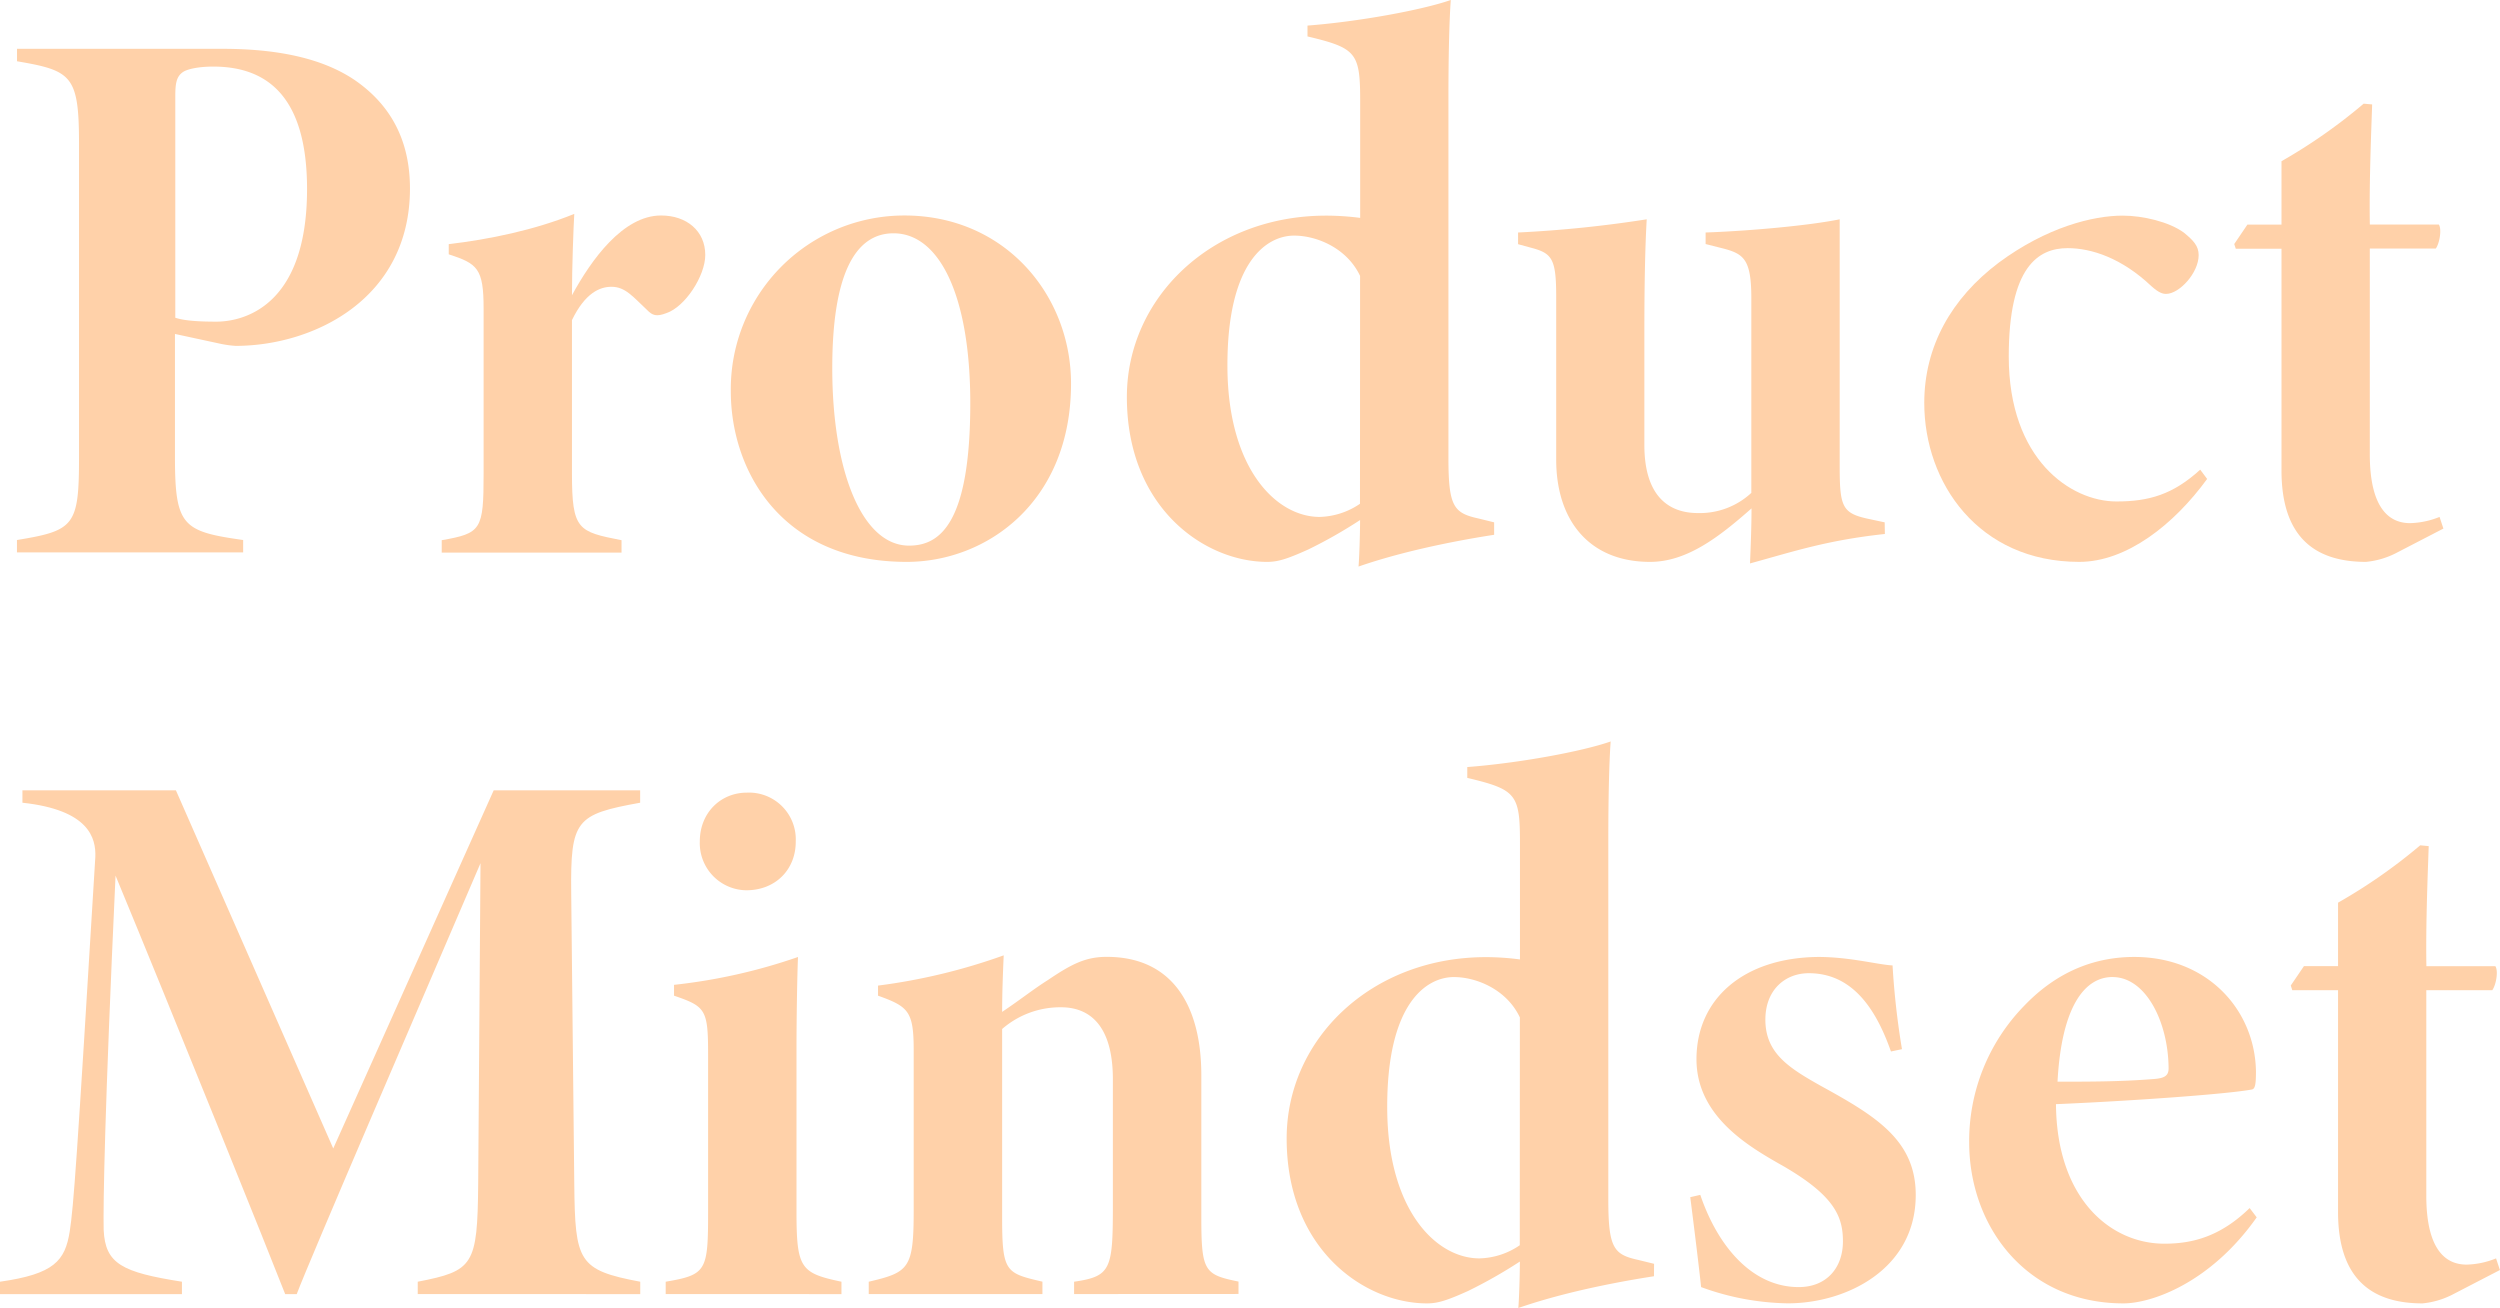 <?xml version="1.0" encoding="UTF-8"?> <svg xmlns="http://www.w3.org/2000/svg" viewBox="0 0 530.54 277.58"> <defs> <style>.cls-1{fill:#ffd1a9;}</style> </defs> <title>Asset 121</title> <g id="Layer_2" data-name="Layer 2"> <g id="Layer_1-2" data-name="Layer 1"> <path class="cls-1" d="M47.2,10.36c13,0,21.87,2.47,28,6.58C82.89,22.2,87,29.77,87,40c0,23.53-20.56,33.4-37,33.4A22.22,22.22,0,0,1,47,73l-9.87-2.13V97c0,14.64,1.64,15.79,14.47,17.6v2.63h-48v-2.63c12.18-2,13.17-3,13.17-17.6V30.76C16.78,16,15.29,15,3.61,13V10.36Zm-10,57.07c2,.66,5.1.83,8.72.83,4.93,0,19.24-2.47,19.24-28.13,0-19.57-8.39-26-19.9-26-3,0-5.43.49-6.42,1.15-1.48,1-1.64,2.63-1.64,5.26Z"></path> <path class="cls-1" d="M131.9,117.27H93.74v-2.63c8.39-1.48,8.89-2.14,8.89-14.15v-35c0-8.55-1.32-9.54-7.4-11.52V51.81c8.55-1,18.25-3,26.64-6.42-.16,2.64-.49,11.35-.49,17.27,4.11-7.57,10.85-16.93,18.91-16.93,5.43,0,9.38,3.28,9.38,8.38,0,4.44-4.28,11-8.23,12.33-2.13.83-3,.5-4.11-.65-3-2.8-4.61-4.93-7.57-4.93-2.47,0-5.59,1.31-8.38,7.07v32.56c0,12,1.31,12.34,10.52,14.15Z"></path> <path class="cls-1" d="M191.92,45.73c21.39,0,35.37,16.93,35.37,35.68,0,25.17-17.93,37.83-34.87,37.83-26.65,0-37.33-19.4-37.33-36.18A36.84,36.84,0,0,1,191.92,45.73Zm-2.3,3.78c-8.38,0-13,9.21-13,28.61,0,21.72,6.25,37.67,16.29,37.67,6.41,0,13-4.44,13-30.27C205.9,62.66,199.33,49.51,189.62,49.51Z"></path> <path class="cls-1" d="M317.08,113.49c-3.12.49-16.94,2.63-28.78,6.74.16-1.64.33-6.91.33-9.87a99.62,99.62,0,0,1-11,6.25c-4.44,2-6.41,2.63-8.71,2.63-13.17,0-29.78-11.35-29.78-35,0-21,17.93-38.48,42.28-38.48a56.85,56.85,0,0,1,7.23.48V21.38c0-10.2-.82-11.18-11.18-13.65V5.43C288.3,4.6,301.79,2.13,307.88,0c-.34,4.6-.5,12.66-.5,20.39V97.2c0,10.37,1.15,11.68,6.41,12.84l3.29.81ZM288.63,58.55c-2.8-5.92-9.21-8.55-14-8.55-5.75,0-14.31,5.43-14.15,28.12.17,21.39,10.36,31.58,19.58,31.58a15.87,15.87,0,0,0,8.55-2.79Z"></path> <path class="cls-1" d="M400,113.32c-12.34,1.32-19.58,3.78-28.62,6.25.16-3.78.32-7.89.32-11.68-7.07,6.25-13.81,11.35-21.54,11.35-12.83,0-19.91-8.72-19.91-21.71V63c0-7.9-.81-9.21-5.09-10.36l-3-.82V49.34a254.83,254.83,0,0,0,27.3-2.8c-.33,5.76-.5,13.33-.5,24.35V94.41c0,11.18,5.43,14.47,11.35,14.47a16.08,16.08,0,0,0,11.35-4.28V63.32c0-8.06-1.48-9.38-5.75-10.53l-3.95-1V49.34c9.38-.33,22-1.48,28.45-2.8V98.85c0,8.55.5,10,5.76,11.19l3.79.81Z"></path> <path class="cls-1" d="M468.39,101.64c-7.07,9.71-17.11,17.6-27.14,17.6-21.38,0-32.89-16.77-32.89-33.72,0-12,5.75-22.2,15.78-29.76,10.2-7.57,20.07-10,26.32-10,4.28,0,9.86,1.31,13,3.61,2,1.65,3.13,2.8,3.13,4.77,0,3.78-4.11,8.23-6.91,8.23-.66,0-1.48-.17-3.13-1.65-6.25-5.92-12.66-8.06-17.76-8.06-6.25,0-12.5,3.95-12.5,23,0,21.87,13.16,30.76,22.86,30.76,6.91,0,12-1.48,17.77-6.75Z"></path> <path class="cls-1" d="M508.35,117.44a17.65,17.65,0,0,1-6.25,1.8c-11.19,0-17.93-5.59-17.93-19.4V52.79h-9.7l-.33-1,2.79-4.12h7.24V34.21A114.88,114.88,0,0,0,501.61,22l1.8.16c-.16,4.94-.65,16.29-.49,25.49h14.64c.66,1,.16,4-.65,5.1h-14V96.38c0,12.17,4.61,14.64,8.55,14.64a17.8,17.8,0,0,0,6.25-1.32l.82,2.47Z"></path> <path class="cls-1" d="M88.65,274.62V272c11.84-2.3,12.67-3.45,12.83-20.72l.49-68.09c-12.5,29.11-36.35,84.37-39,91.44H60.52c-3-7.73-24-59.86-36-88.81C22.2,236,21.88,255.54,22,261c.32,7.23,3.94,9,16.61,11v2.63H0V272c11.51-1.64,13.81-4.44,14.8-10.69.83-5.43,1.48-14.31,5.43-79.44.16-4-1.32-10-15.47-11.52v-2.63H37.33l33.39,76,34.05-76h31.08v2.63c-13.65,2.47-14.8,3.62-14.63,19.09l.65,61.84c.17,16.45.83,18.25,14,20.72v2.63Z"></path> <path class="cls-1" d="M141.27,274.62V272c8.72-1.48,9-2.3,9-15V223.8c0-9.54-.49-10.2-7.23-12.5V209a119.45,119.45,0,0,0,26.31-5.91c-.16,3.45-.32,12.83-.32,19.24V257c0,12.17.82,13.16,9.54,15v2.63Zm17.1-85.69a10,10,0,0,1-9.86-10.36c0-6.09,4.43-10.36,10-10.36a9.93,9.93,0,0,1,10.36,10.36C168.9,184.49,164.62,188.93,158.37,188.93Z"></path> <path class="cls-1" d="M227.94,274.62V272c7.9-1.15,8.23-2.64,8.23-16.45V229.06c0-11.84-5.26-15.3-11-15.3a18.79,18.79,0,0,0-12.5,4.61V258.5c0,11.52.82,11.68,8.55,13.49v2.63H184.36V272c8.55-2,9.54-2.8,9.54-15.13V222.81c0-8.22-1.15-9.21-7.57-11.51v-2.14A126.08,126.08,0,0,0,213,202.74c-.17,3.95-.33,8.07-.33,12,3.94-2.64,6.58-4.78,9.7-6.75,5.1-3.45,8.06-4.93,12.5-4.93,13.82,0,20.07,10.19,20.07,25.16v30.1c0,11.51.65,12.17,7.89,13.65v2.63Z"></path> <path class="cls-1" d="M351,270.84c-3.13.49-17,2.63-28.79,6.74.16-1.64.33-6.91.33-9.86a102,102,0,0,1-11,6.25c-4.44,2-6.41,2.63-8.71,2.63-13.17,0-29.78-11.35-29.78-35,0-21.05,17.93-38.48,42.27-38.48a55.16,55.16,0,0,1,7.24.49V178.73c0-10.2-.82-11.18-11.18-13.65v-2.3c10.85-.82,24.34-3.29,30.43-5.43-.34,4.61-.5,12.66-.5,20.39v76.81c0,10.37,1.15,11.69,6.41,12.84l3.3.81Zm-28.46-54.93c-2.8-5.93-9.21-8.56-14-8.56-5.75,0-14.31,5.43-14.15,28.12.17,21.39,10.37,31.58,19.58,31.58a15.79,15.79,0,0,0,8.55-2.79Z"></path> <path class="cls-1" d="M401.29,223.14c-3.29-9.38-8.39-16.61-17.44-16.61-4.93,0-9.21,3.45-9.21,9.86,0,7.08,4.93,10.2,11.68,14,11.68,6.42,20.23,11.52,20.23,23.2,0,15.78-14.8,23-27.14,23A55.77,55.77,0,0,1,361,273.14c-.33-3.29-1.48-12.67-2.3-19.08l2.13-.49c3.62,10.69,10.86,19.57,20.89,19.57,5.93,0,9.38-4.11,9.38-9.7,0-5.1-1.65-9.54-12.34-15.79-6.58-3.78-18.74-10.2-18.74-22.86,0-12.83,10-21.55,25.81-21.71,6.75,0,12.67,1.64,15.8,1.8a167.57,167.57,0,0,0,2,17.77Z"></path> <path class="cls-1" d="M478.91,258.34c-9.87,14-22.37,18.26-28.29,18.26-20.56,0-32.73-16.29-32.73-34.21a41.1,41.1,0,0,1,11.68-28.95c7.4-7.73,15.62-10.36,23.35-10.36,15.63,0,25.66,11.34,25.83,24.34,0,2.63-.17,3.62-.83,3.78-5.26,1-26.15,2.47-41.61,3.12.16,20.23,11.68,29.61,23,29.61,5.93,0,11.85-1.48,18.1-7.56Zm-30.59-51c-6.09,0-10.85,6.58-11.68,22.21,6.58,0,13,0,19.57-.5,2.47-.16,4-.33,4-2.3C460.16,216.89,455.39,207.35,448.32,207.35Z"></path> <path class="cls-1" d="M520.34,274.79a17.6,17.6,0,0,1-6.25,1.81c-11.18,0-17.92-5.6-17.92-19.41V210.14h-9.71l-.32-1,2.79-4.11h7.24V191.56a114.88,114.88,0,0,0,17.44-12.17l1.8.17c-.16,4.93-.65,16.28-.49,25.49h14.64c.66,1,.16,3.94-.66,5.09h-14v43.6c0,12.16,4.61,14.63,8.55,14.63a17.58,17.58,0,0,0,6.25-1.32l.82,2.47Z"></path> </g> </g> </svg> 